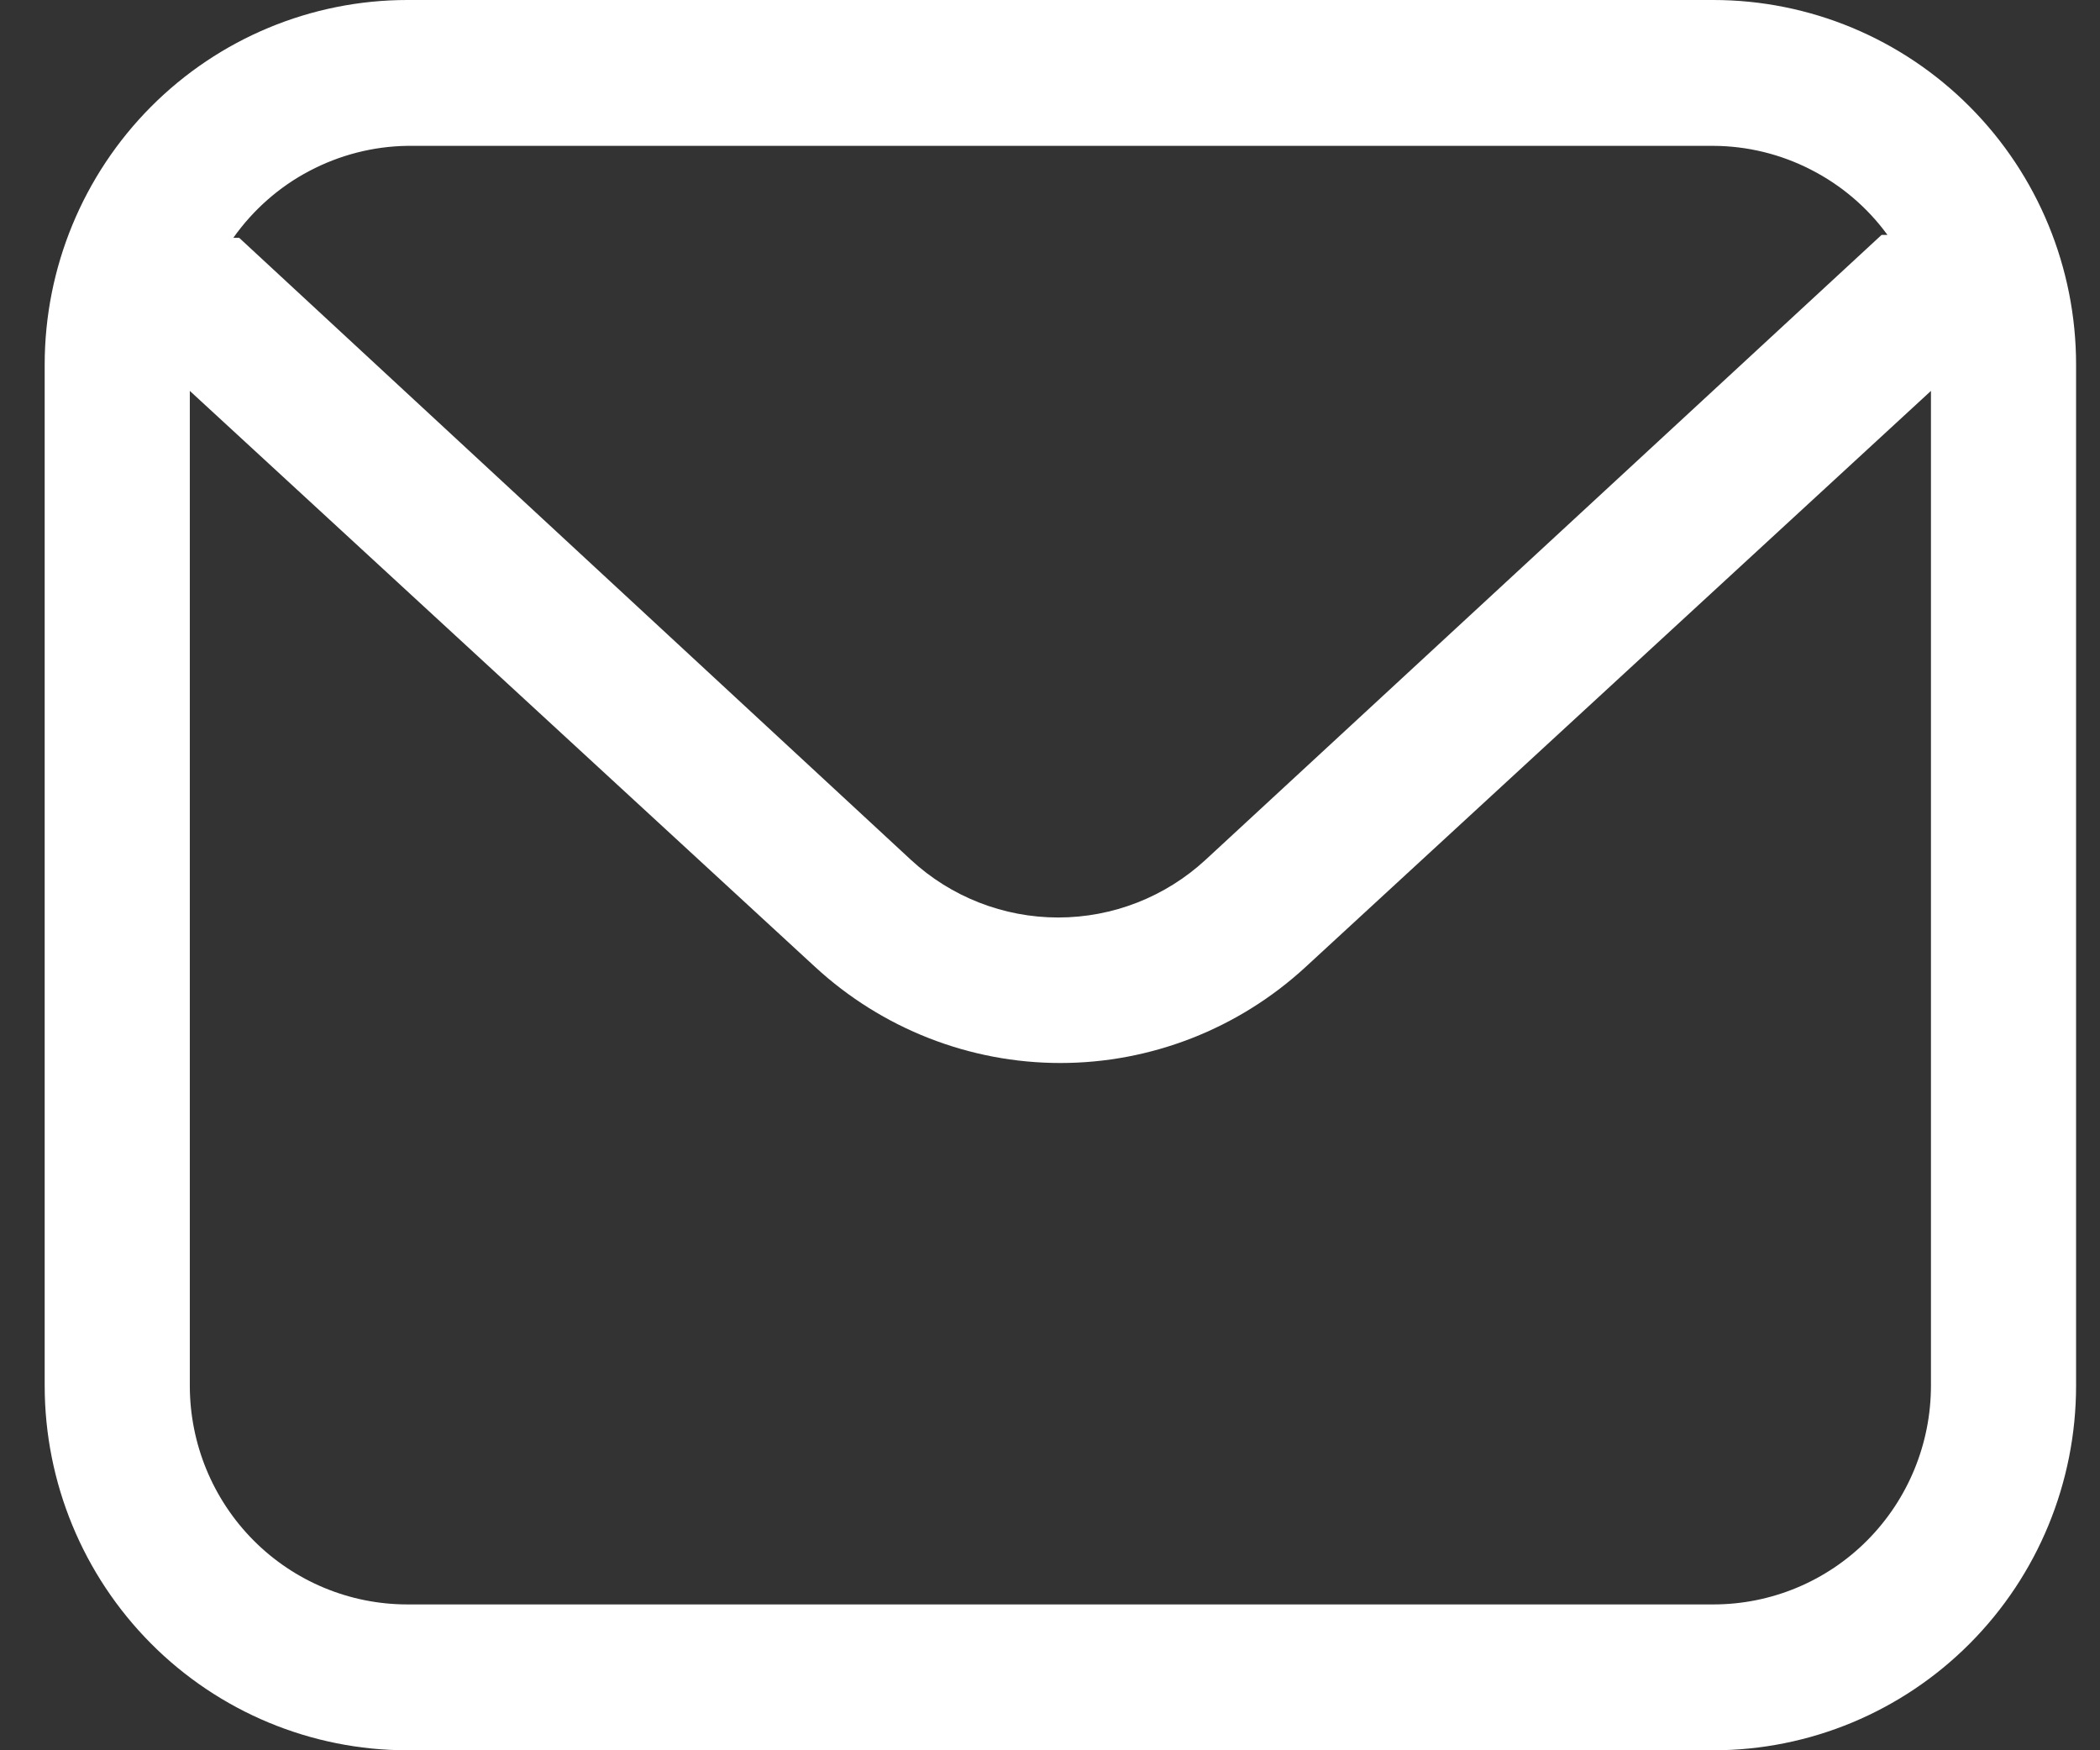 <svg width="18" height="15" viewBox="0 0 18 15" fill="none" xmlns="http://www.w3.org/2000/svg">
<rect x="0" y="0" width="18" height="15" fill="#333333" stroke="none"/>
<path d="M14.686 0H3.492C2.668 0 1.877 0.329 1.294 0.915C0.711 1.501 0.383 2.296 0.383 3.125V11.875C0.383 12.704 0.711 13.499 1.294 14.085C1.877 14.671 2.668 15 3.492 15H14.686C15.51 15 16.301 14.671 16.884 14.085C17.468 13.499 17.795 12.704 17.795 11.875V3.125C17.795 2.296 17.468 1.501 16.884 0.915C16.301 0.329 15.51 0 14.686 0V0ZM3.492 1.25H14.686C14.976 1.251 15.263 1.321 15.522 1.454C15.781 1.586 16.006 1.777 16.178 2.013C16.178 2.013 16.178 2.013 16.128 2.013L10.333 7.369C9.988 7.687 9.538 7.863 9.07 7.863C8.603 7.863 8.152 7.687 7.808 7.369L2.05 2.038H2C2.17 1.798 2.393 1.601 2.652 1.465C2.912 1.328 3.199 1.254 3.492 1.25V1.25ZM14.686 13.75H3.492C2.997 13.75 2.523 13.553 2.173 13.201C1.823 12.849 1.627 12.372 1.627 11.875V3.35L6.987 8.287C7.561 8.816 8.311 9.11 9.089 9.11C9.867 9.11 10.617 8.816 11.191 8.287L16.551 3.35V11.875C16.551 12.372 16.355 12.849 16.005 13.201C15.655 13.553 15.181 13.75 14.686 13.75V13.75Z" fill="white"/>
</svg>

